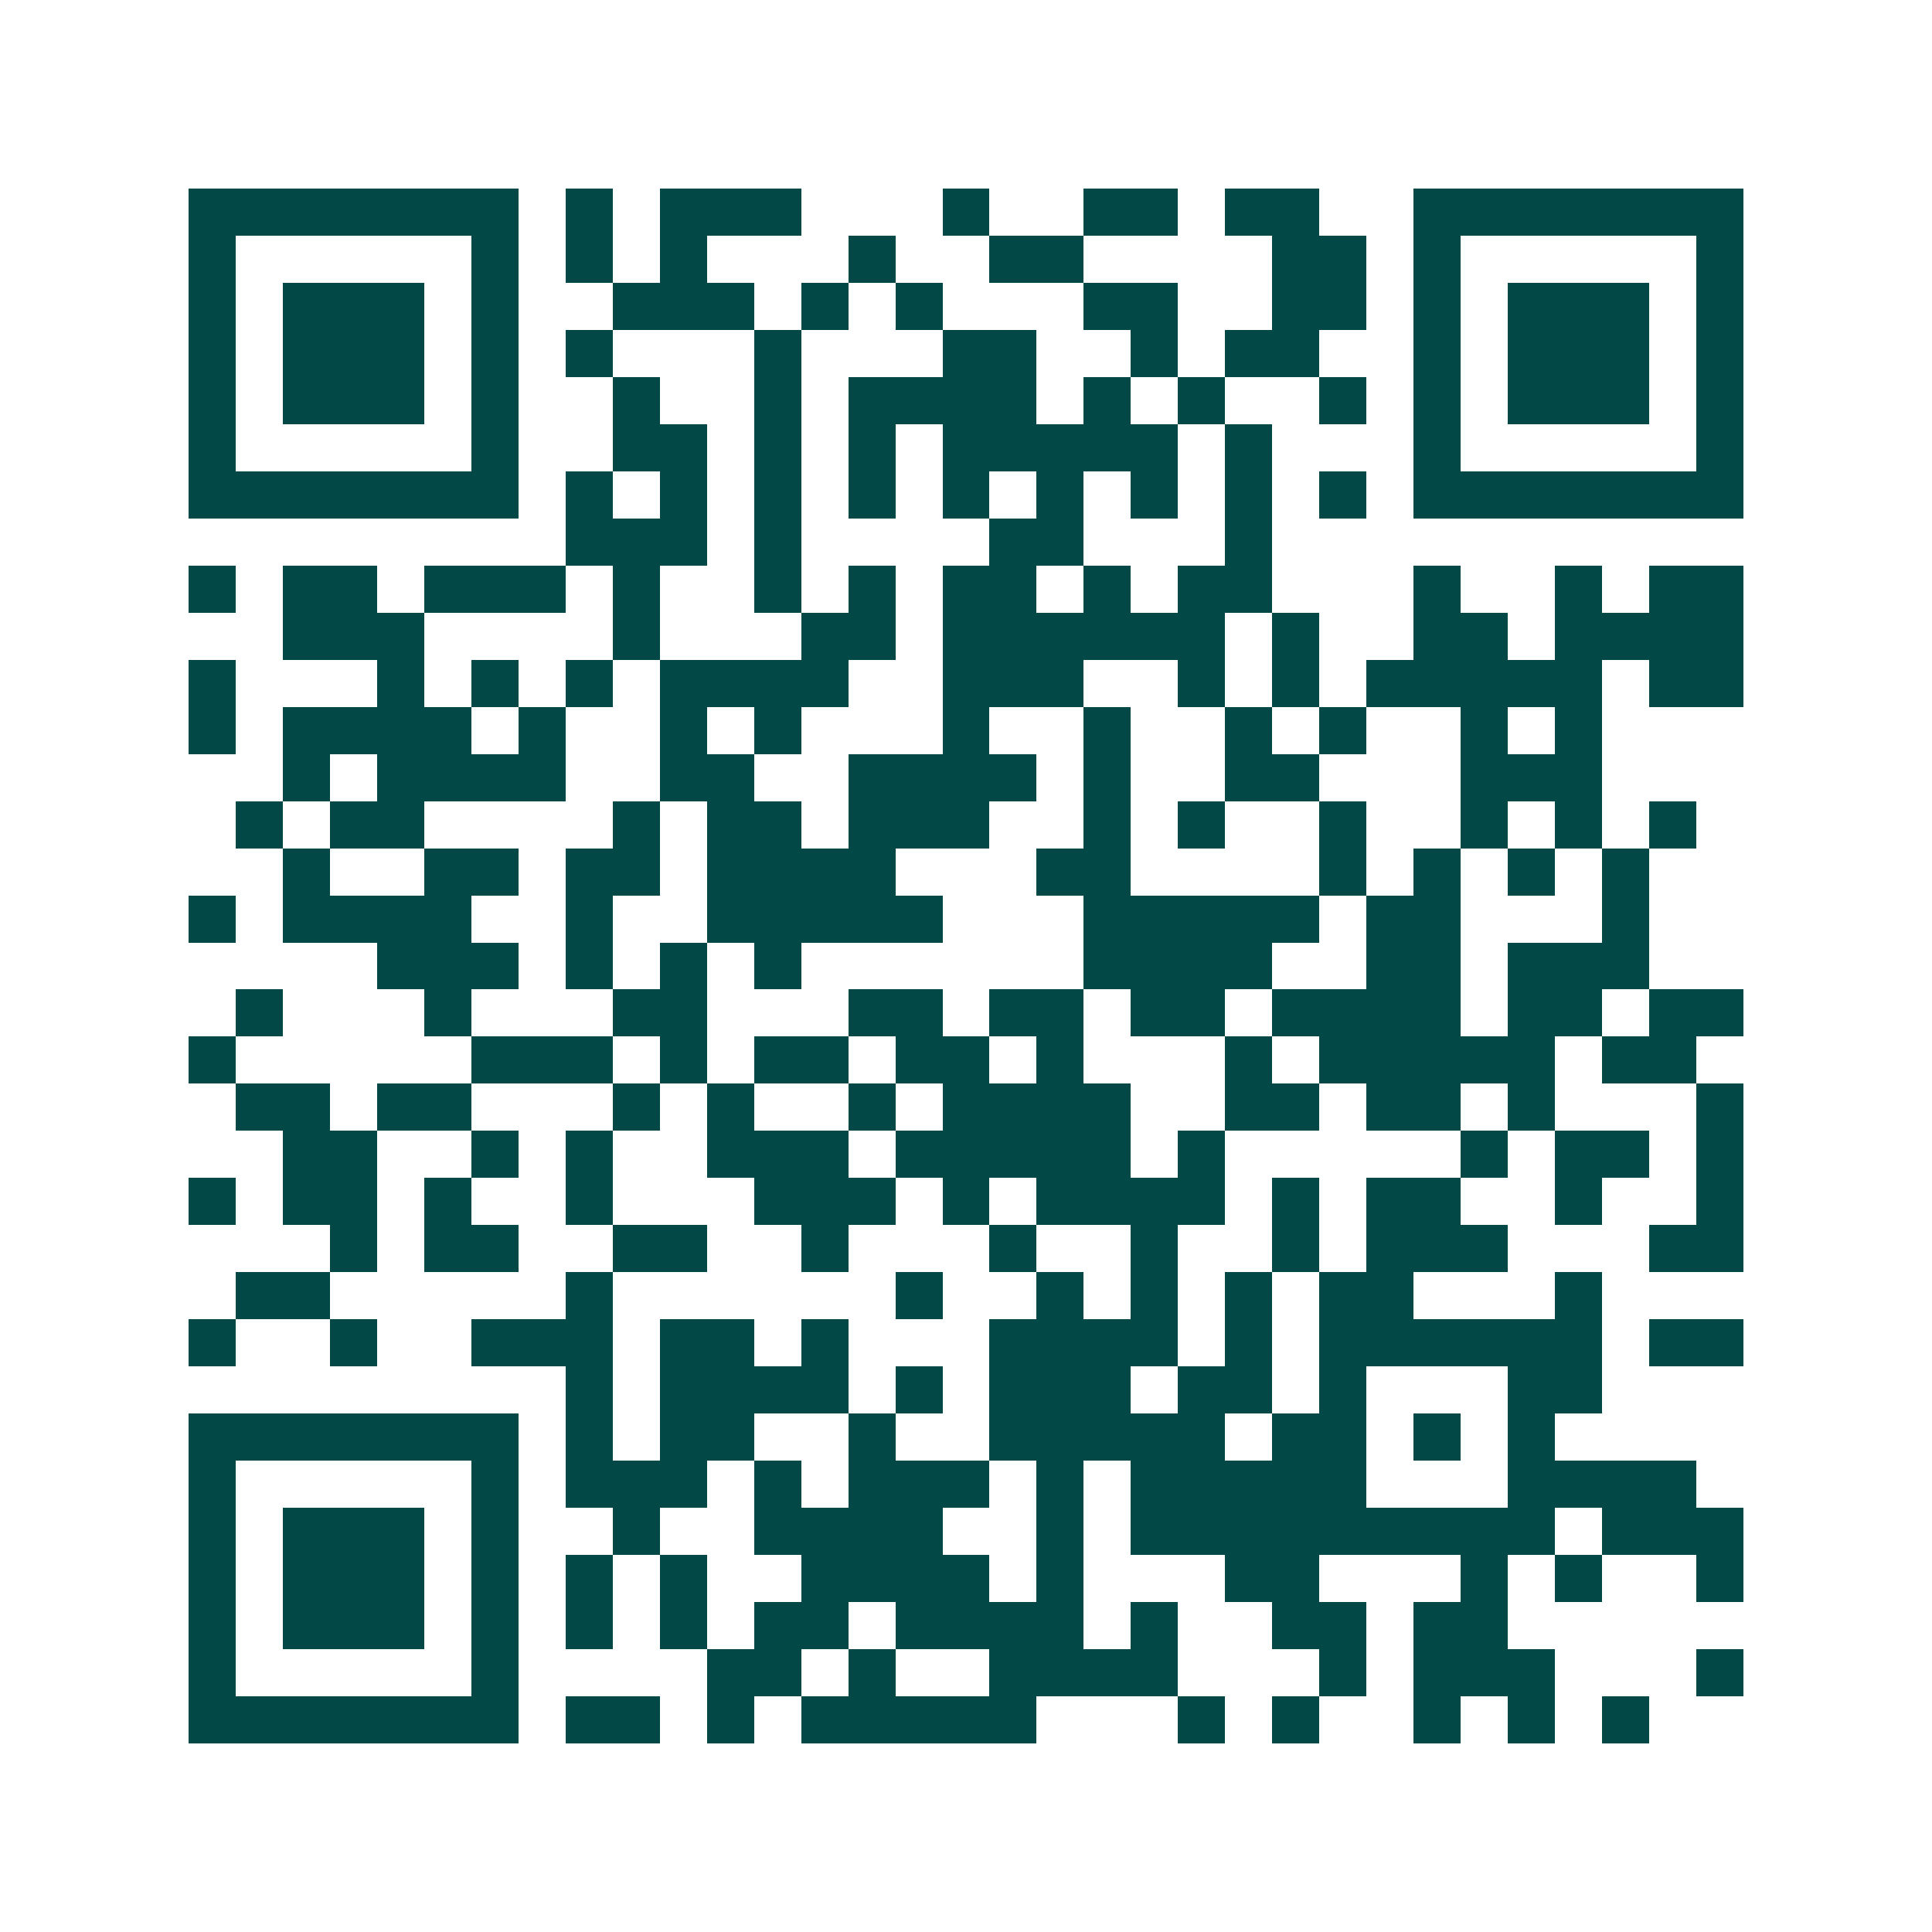 <svg xmlns="http://www.w3.org/2000/svg" width="200" height="200" viewBox="0 0 41 41" shape-rendering="crispEdges"><path fill="#ffffff" d="M0 0h41v41H0z"/><path stroke="#014847" d="M4 4.5h7m1 0h1m1 0h3m3 0h1m2 0h2m1 0h2m2 0h7M4 5.5h1m5 0h1m1 0h1m1 0h1m3 0h1m2 0h2m4 0h2m1 0h1m5 0h1M4 6.5h1m1 0h3m1 0h1m2 0h3m1 0h1m1 0h1m3 0h2m2 0h2m1 0h1m1 0h3m1 0h1M4 7.5h1m1 0h3m1 0h1m1 0h1m3 0h1m3 0h2m2 0h1m1 0h2m2 0h1m1 0h3m1 0h1M4 8.5h1m1 0h3m1 0h1m2 0h1m2 0h1m1 0h4m1 0h1m1 0h1m2 0h1m1 0h1m1 0h3m1 0h1M4 9.5h1m5 0h1m2 0h2m1 0h1m1 0h1m1 0h5m1 0h1m3 0h1m5 0h1M4 10.5h7m1 0h1m1 0h1m1 0h1m1 0h1m1 0h1m1 0h1m1 0h1m1 0h1m1 0h1m1 0h7M12 11.5h3m1 0h1m4 0h2m3 0h1M4 12.5h1m1 0h2m1 0h3m1 0h1m2 0h1m1 0h1m1 0h2m1 0h1m1 0h2m3 0h1m2 0h1m1 0h2M6 13.5h3m4 0h1m3 0h2m1 0h6m1 0h1m2 0h2m1 0h4M4 14.5h1m3 0h1m1 0h1m1 0h1m1 0h4m2 0h3m2 0h1m1 0h1m1 0h5m1 0h2M4 15.5h1m1 0h4m1 0h1m2 0h1m1 0h1m3 0h1m2 0h1m2 0h1m1 0h1m2 0h1m1 0h1M6 16.5h1m1 0h4m2 0h2m2 0h4m1 0h1m2 0h2m3 0h3M5 17.5h1m1 0h2m4 0h1m1 0h2m1 0h3m2 0h1m1 0h1m2 0h1m2 0h1m1 0h1m1 0h1M6 18.5h1m2 0h2m1 0h2m1 0h4m3 0h2m4 0h1m1 0h1m1 0h1m1 0h1M4 19.5h1m1 0h4m2 0h1m2 0h5m3 0h5m1 0h2m3 0h1M8 20.5h3m1 0h1m1 0h1m1 0h1m6 0h4m2 0h2m1 0h3M5 21.5h1m3 0h1m3 0h2m3 0h2m1 0h2m1 0h2m1 0h4m1 0h2m1 0h2M4 22.5h1m5 0h3m1 0h1m1 0h2m1 0h2m1 0h1m3 0h1m1 0h5m1 0h2M5 23.5h2m1 0h2m3 0h1m1 0h1m2 0h1m1 0h4m2 0h2m1 0h2m1 0h1m3 0h1M6 24.5h2m2 0h1m1 0h1m2 0h3m1 0h5m1 0h1m5 0h1m1 0h2m1 0h1M4 25.5h1m1 0h2m1 0h1m2 0h1m3 0h3m1 0h1m1 0h4m1 0h1m1 0h2m2 0h1m2 0h1M7 26.5h1m1 0h2m2 0h2m2 0h1m3 0h1m2 0h1m2 0h1m1 0h3m3 0h2M5 27.5h2m5 0h1m6 0h1m2 0h1m1 0h1m1 0h1m1 0h2m3 0h1M4 28.5h1m2 0h1m2 0h3m1 0h2m1 0h1m3 0h4m1 0h1m1 0h6m1 0h2M12 29.5h1m1 0h4m1 0h1m1 0h3m1 0h2m1 0h1m3 0h2M4 30.5h7m1 0h1m1 0h2m2 0h1m2 0h5m1 0h2m1 0h1m1 0h1M4 31.5h1m5 0h1m1 0h3m1 0h1m1 0h3m1 0h1m1 0h5m3 0h4M4 32.5h1m1 0h3m1 0h1m2 0h1m2 0h4m2 0h1m1 0h9m1 0h3M4 33.5h1m1 0h3m1 0h1m1 0h1m1 0h1m2 0h4m1 0h1m3 0h2m3 0h1m1 0h1m2 0h1M4 34.5h1m1 0h3m1 0h1m1 0h1m1 0h1m1 0h2m1 0h4m1 0h1m2 0h2m1 0h2M4 35.5h1m5 0h1m4 0h2m1 0h1m2 0h4m3 0h1m1 0h3m3 0h1M4 36.5h7m1 0h2m1 0h1m1 0h5m3 0h1m1 0h1m2 0h1m1 0h1m1 0h1"/></svg>
